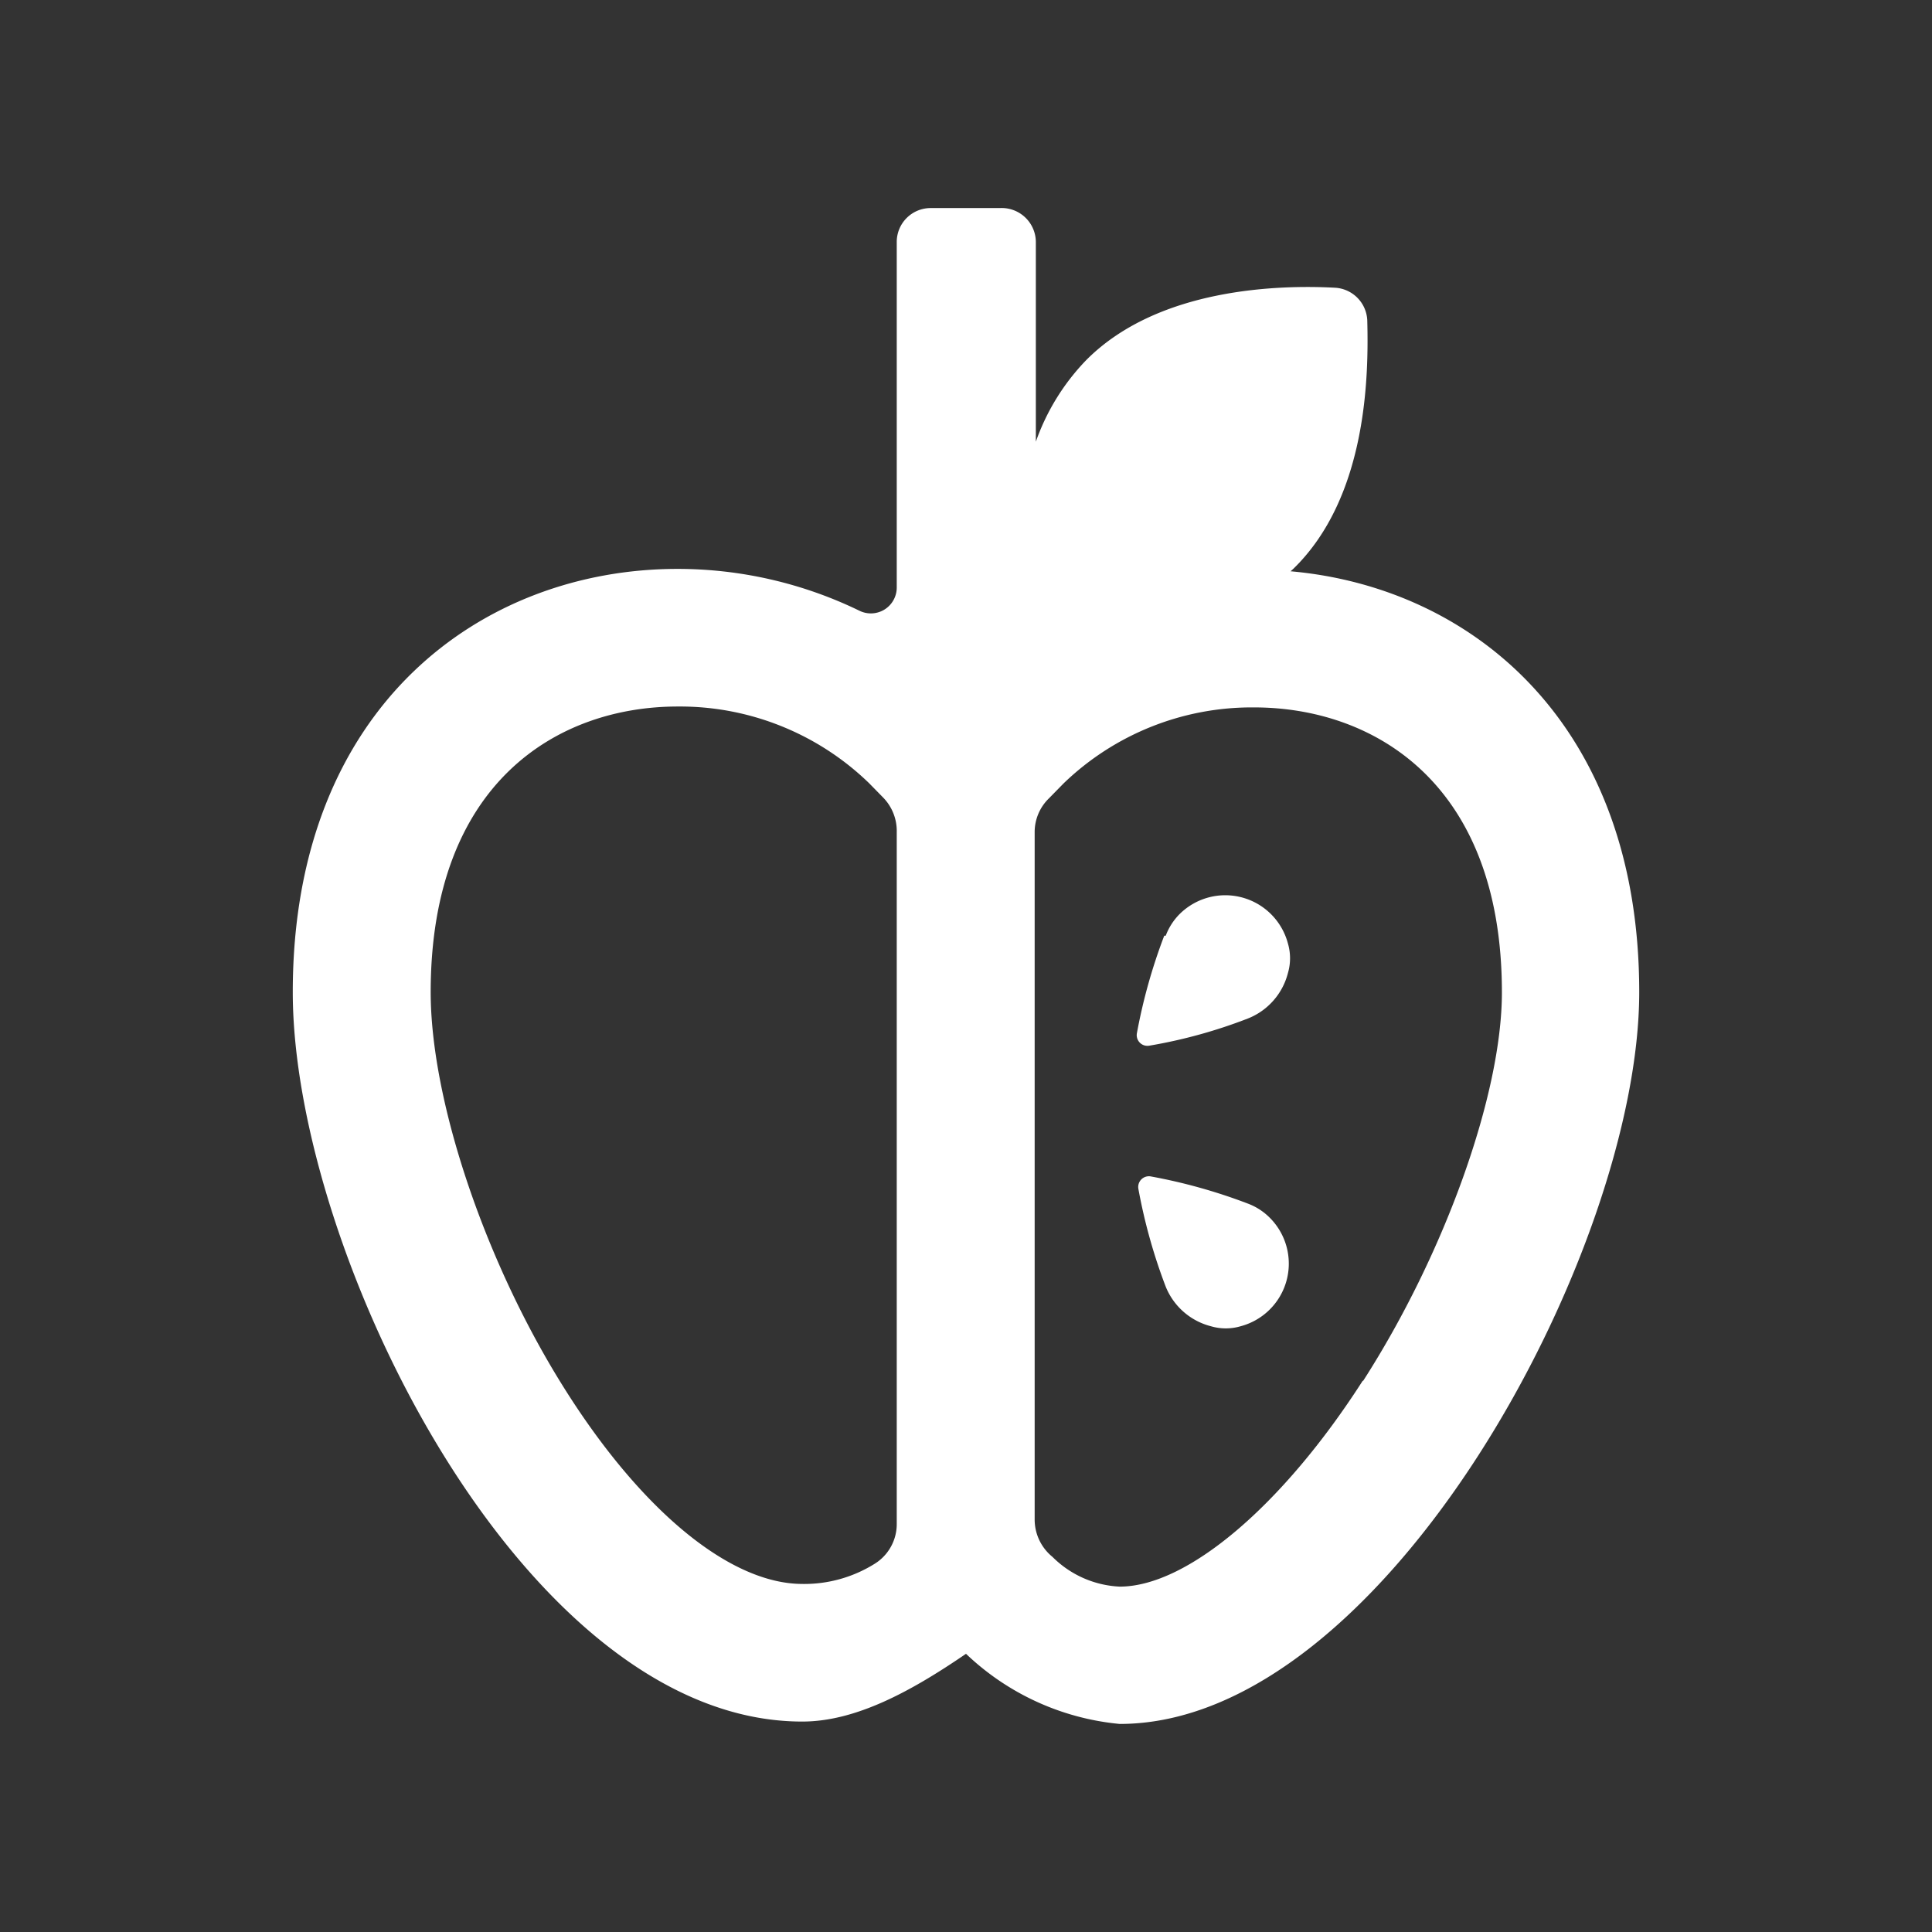 <svg xmlns="http://www.w3.org/2000/svg" viewBox="0 0 65 65"><rect x="0" y="0" width="65" height="65" fill="#333333" stroke="none"/><defs><style>.cls-1{fill:none;}.cls-2{fill:#fff;}</style></defs><g id="Layer_2" data-name="Layer 2"><g id="Layer_1-2" data-name="Layer 1"><rect class="cls-1" width="65" height="65"/><path class="cls-2" d="M45.85,46.45c-2.7,4.21-5.91,6.93-8.18,6.93a3.42,3.42,0,0,1-2.26-1h0a1.62,1.62,0,0,1-.6-1.25V28a1.58,1.58,0,0,1,.48-1.14l.49-.5a9.12,9.12,0,0,1,6.41-2.56c4,0,8.34,2.52,8.34,9.59,0,3.42-1.92,8.79-4.67,13.07M27,53.29c-2.48,0-5.53-2.55-8.15-6.8s-4.36-9.56-4.36-13.11c0-7.08,4.3-9.61,8.31-9.61a9.14,9.14,0,0,1,6.44,2.58l.47.48A1.61,1.61,0,0,1,30.17,28V51.26a1.57,1.57,0,0,1-.74,1.35,4.47,4.47,0,0,1-2.45.68M43.42,19.22l.1-.09C46,16.71,46.05,12.64,46,10.77a1.15,1.15,0,0,0-1.09-1.09c-1.87-.1-5.94,0-8.36,2.43a7.54,7.54,0,0,0-1.7,2.75V8.15A1.15,1.15,0,0,0,33.64,7H31.32a1.14,1.14,0,0,0-1.15,1.15V19.77a.87.87,0,0,1-1.25.78,14,14,0,0,0-6.13-1.41c-6.52,0-12.94,4.56-12.94,14.24,0,8.71,7.75,24.54,17.14,24.54,1.79,0,3.64-1,5.51-2.28A8.66,8.66,0,0,0,37.67,58c8.9,0,17.48-15.93,17.48-24.62,0-9.06-5.65-13.62-11.73-14.16"/><path class="cls-2" d="M39.17,31.48a18.67,18.67,0,0,0-.92,3.28.36.36,0,0,0,.42.42A17,17,0,0,0,42,34.26a2.24,2.24,0,0,0,1.33-1.52,1.77,1.77,0,0,0,0-1,2.18,2.18,0,0,0-3.63-1,2.05,2.05,0,0,0-.48.74"/><path class="cls-2" d="M42,40.5a18.43,18.43,0,0,0-3.28-.92.36.36,0,0,0-.42.42,18.52,18.52,0,0,0,.92,3.29,2.24,2.24,0,0,0,1.52,1.33,1.77,1.77,0,0,0,1,0,2.18,2.18,0,0,0,1-3.63A2.05,2.05,0,0,0,42,40.5"/></g></g></svg>